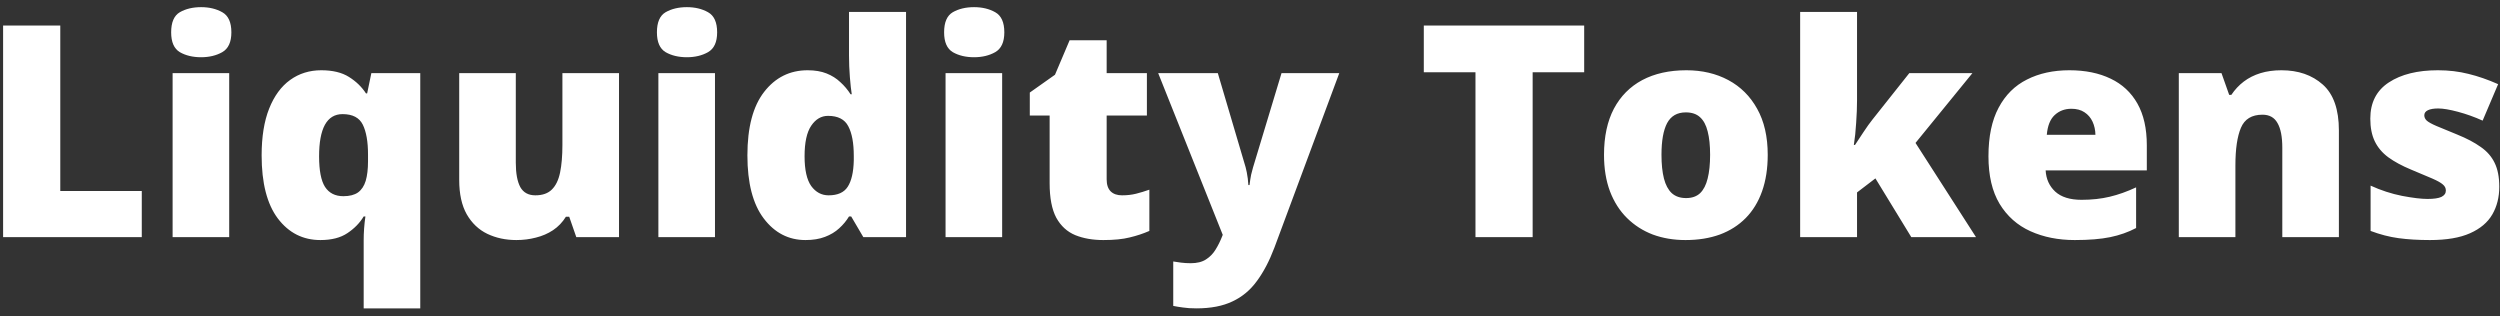 <svg width="253" height="32" viewBox="0 0 253 32" fill="none" xmlns="http://www.w3.org/2000/svg">
<rect x="0" y="0" width="253" height="32" fill="#333333" stroke="none"/>
<path d="M0.314 24V2.584H6.101V19.327H14.348V24H0.314ZM23.195 7.403V24H17.468V7.403H23.195ZM20.354 0.724C21.174 0.724 21.887 0.895 22.492 1.236C23.107 1.578 23.415 2.257 23.415 3.272C23.415 4.259 23.107 4.928 22.492 5.279C21.887 5.621 21.174 5.792 20.354 5.792C19.514 5.792 18.796 5.621 18.2 5.279C17.614 4.928 17.321 4.259 17.321 3.272C17.321 2.257 17.614 1.578 18.2 1.236C18.796 0.895 19.514 0.724 20.354 0.724ZM36.804 31.207V24.337C36.804 23.927 36.818 23.521 36.848 23.121C36.877 22.711 36.921 22.306 36.98 21.905H36.804C36.413 22.56 35.866 23.121 35.163 23.59C34.47 24.059 33.557 24.293 32.424 24.293C30.656 24.293 29.221 23.565 28.117 22.11C27.023 20.655 26.477 18.526 26.477 15.724C26.477 13.849 26.73 12.271 27.238 10.992C27.746 9.713 28.454 8.746 29.362 8.092C30.27 7.438 31.32 7.11 32.512 7.11C33.664 7.11 34.597 7.335 35.31 7.784C36.032 8.233 36.608 8.79 37.038 9.454H37.155L37.58 7.403H42.531V31.207H36.804ZM34.753 19.855C35.378 19.855 35.871 19.727 36.232 19.474C36.594 19.21 36.852 18.819 37.009 18.302C37.165 17.774 37.243 17.115 37.243 16.324V15.636C37.243 14.337 37.067 13.331 36.716 12.618C36.364 11.905 35.681 11.549 34.665 11.549C33.874 11.549 33.278 11.91 32.878 12.633C32.487 13.355 32.292 14.415 32.292 15.812C32.292 17.257 32.492 18.292 32.893 18.917C33.303 19.542 33.923 19.855 34.753 19.855ZM62.644 7.403V24H58.322L57.605 21.935H57.268C56.926 22.491 56.491 22.945 55.964 23.297C55.446 23.639 54.87 23.888 54.235 24.044C53.601 24.21 52.941 24.293 52.258 24.293C51.174 24.293 50.192 24.083 49.313 23.663C48.444 23.243 47.751 22.584 47.233 21.686C46.726 20.787 46.472 19.63 46.472 18.214V7.403H52.199V16.471C52.199 17.545 52.351 18.365 52.653 18.932C52.966 19.488 53.474 19.767 54.177 19.767C54.899 19.767 55.456 19.571 55.847 19.181C56.247 18.79 56.525 18.214 56.682 17.452C56.838 16.69 56.916 15.763 56.916 14.669V7.403H62.644ZM72.356 7.403V24H66.628V7.403H72.356ZM69.514 0.724C70.334 0.724 71.047 0.895 71.652 1.236C72.268 1.578 72.575 2.257 72.575 3.272C72.575 4.259 72.268 4.928 71.652 5.279C71.047 5.621 70.334 5.792 69.514 5.792C68.674 5.792 67.956 5.621 67.36 5.279C66.774 4.928 66.481 4.259 66.481 3.272C66.481 2.257 66.774 1.578 67.36 1.236C67.956 0.895 68.674 0.724 69.514 0.724ZM81.511 24.293C79.802 24.293 78.395 23.565 77.292 22.11C76.189 20.655 75.637 18.526 75.637 15.724C75.637 12.892 76.203 10.748 77.336 9.293C78.469 7.838 79.934 7.11 81.731 7.11C82.473 7.11 83.112 7.218 83.649 7.433C84.186 7.647 84.65 7.94 85.041 8.312C85.441 8.673 85.788 9.083 86.081 9.542H86.198C86.13 9.122 86.066 8.546 86.008 7.813C85.949 7.071 85.92 6.349 85.92 5.646V1.207H91.691V24H87.37L86.14 21.905H85.92C85.656 22.345 85.324 22.745 84.924 23.106C84.533 23.468 84.055 23.756 83.488 23.971C82.932 24.186 82.272 24.293 81.511 24.293ZM83.855 19.767C84.772 19.767 85.417 19.479 85.788 18.902C86.169 18.316 86.374 17.428 86.403 16.236V15.782C86.403 14.474 86.218 13.473 85.847 12.779C85.485 12.076 84.802 11.725 83.796 11.725C83.112 11.725 82.546 12.057 82.097 12.721C81.647 13.385 81.423 14.415 81.423 15.812C81.423 17.189 81.647 18.194 82.097 18.829C82.556 19.454 83.142 19.767 83.855 19.767ZM101.418 7.403V24H95.69V7.403H101.418ZM98.576 0.724C99.397 0.724 100.109 0.895 100.715 1.236C101.33 1.578 101.638 2.257 101.638 3.272C101.638 4.259 101.33 4.928 100.715 5.279C100.109 5.621 99.397 5.792 98.576 5.792C97.736 5.792 97.019 5.621 96.423 5.279C95.837 4.928 95.544 4.259 95.544 3.272C95.544 2.257 95.837 1.578 96.423 1.236C97.019 0.895 97.736 0.724 98.576 0.724ZM113.547 19.767C114.064 19.767 114.538 19.713 114.968 19.605C115.397 19.498 115.847 19.361 116.315 19.195V23.37C115.69 23.644 115.026 23.863 114.323 24.029C113.63 24.205 112.741 24.293 111.657 24.293C110.583 24.293 109.636 24.127 108.815 23.795C107.995 23.453 107.355 22.867 106.896 22.037C106.447 21.197 106.223 20.03 106.223 18.536V11.695H104.216V9.366L106.765 7.564L108.244 4.078H111.994V7.403H116.066V11.695H111.994V18.155C111.994 18.692 112.131 19.098 112.404 19.371C112.678 19.635 113.059 19.767 113.547 19.767ZM117.209 7.403H123.244L126.057 16.925C126.096 17.061 126.135 17.232 126.174 17.438C126.213 17.633 126.247 17.843 126.276 18.067C126.306 18.292 126.325 18.512 126.335 18.727H126.452C126.501 18.326 126.555 17.98 126.613 17.686C126.682 17.384 126.745 17.14 126.804 16.954L129.689 7.403H135.534L128.972 25.055C128.464 26.402 127.873 27.53 127.199 28.439C126.535 29.356 125.71 30.045 124.724 30.504C123.747 30.973 122.531 31.207 121.076 31.207C120.549 31.207 120.095 31.178 119.714 31.119C119.343 31.07 119.016 31.017 118.732 30.958V26.461C118.947 26.5 119.211 26.539 119.523 26.578C119.836 26.617 120.163 26.637 120.505 26.637C121.14 26.637 121.652 26.51 122.043 26.256C122.443 26.002 122.771 25.665 123.024 25.245C123.278 24.835 123.498 24.391 123.684 23.912L123.742 23.766L117.209 7.403ZM155.104 24H149.318V7.315H144.089V2.584H160.319V7.315H155.104V24ZM178.894 15.665C178.894 17.052 178.703 18.282 178.322 19.356C177.941 20.431 177.39 21.334 176.667 22.066C175.944 22.799 175.07 23.355 174.045 23.736C173.02 24.107 171.862 24.293 170.573 24.293C169.372 24.293 168.269 24.107 167.263 23.736C166.267 23.355 165.397 22.799 164.655 22.066C163.913 21.334 163.337 20.431 162.927 19.356C162.526 18.282 162.326 17.052 162.326 15.665C162.326 13.829 162.658 12.276 163.322 11.007C163.996 9.737 164.953 8.771 166.193 8.106C167.443 7.442 168.933 7.11 170.661 7.11C172.253 7.11 173.669 7.442 174.909 8.106C176.149 8.771 177.121 9.737 177.824 11.007C178.537 12.276 178.894 13.829 178.894 15.665ZM168.142 15.665C168.142 16.612 168.225 17.413 168.391 18.067C168.557 18.712 168.82 19.205 169.182 19.547C169.553 19.879 170.036 20.045 170.632 20.045C171.228 20.045 171.701 19.879 172.053 19.547C172.404 19.205 172.658 18.712 172.814 18.067C172.98 17.413 173.063 16.612 173.063 15.665C173.063 14.718 172.98 13.927 172.814 13.292C172.658 12.657 172.399 12.179 172.038 11.856C171.687 11.534 171.208 11.373 170.603 11.373C169.733 11.373 169.104 11.734 168.713 12.457C168.332 13.18 168.142 14.249 168.142 15.665ZM187.932 1.207V10.172C187.932 10.846 187.902 11.598 187.844 12.428C187.795 13.248 187.717 13.995 187.609 14.669H187.727C187.951 14.327 188.234 13.898 188.576 13.38C188.918 12.862 189.226 12.433 189.499 12.091L193.22 7.403H199.606L193.85 14.464L199.973 24H193.425L189.792 18.053L187.932 19.474V24H182.175V1.207H187.932ZM209.421 7.11C211.032 7.11 212.424 7.394 213.596 7.96C214.768 8.517 215.671 9.356 216.306 10.479C216.94 11.602 217.258 13.009 217.258 14.698V17.247H207.019C207.067 18.116 207.39 18.829 207.985 19.386C208.591 19.942 209.479 20.221 210.651 20.221C211.687 20.221 212.634 20.118 213.493 19.913C214.362 19.708 215.256 19.391 216.174 18.961V23.077C215.373 23.497 214.499 23.805 213.552 24C212.604 24.195 211.408 24.293 209.963 24.293C208.293 24.293 206.799 23.995 205.48 23.399C204.162 22.804 203.122 21.881 202.36 20.631C201.608 19.381 201.232 17.774 201.232 15.812C201.232 13.819 201.574 12.184 202.258 10.904C202.941 9.615 203.898 8.663 205.129 8.048C206.359 7.423 207.79 7.11 209.421 7.11ZM209.626 11.007C208.952 11.007 208.386 11.222 207.927 11.651C207.478 12.071 207.214 12.735 207.136 13.644H212.058C212.048 13.155 211.95 12.711 211.765 12.31C211.579 11.91 211.306 11.593 210.944 11.358C210.593 11.124 210.153 11.007 209.626 11.007ZM230.881 7.11C232.59 7.11 233.986 7.594 235.07 8.561C236.154 9.527 236.696 11.075 236.696 13.204V24H230.969V14.947C230.969 13.844 230.808 13.014 230.485 12.457C230.173 11.891 229.665 11.607 228.962 11.607C227.878 11.607 227.15 12.052 226.779 12.94C226.408 13.819 226.223 15.084 226.223 16.734V24H220.495V7.403H224.816L225.593 9.601H225.812C226.164 9.073 226.584 8.624 227.072 8.253C227.561 7.882 228.122 7.599 228.757 7.403C229.392 7.208 230.1 7.11 230.881 7.11ZM252.927 18.902C252.927 19.957 252.692 20.89 252.224 21.7C251.755 22.511 251.003 23.145 249.968 23.605C248.942 24.064 247.59 24.293 245.91 24.293C244.729 24.293 243.669 24.23 242.731 24.102C241.804 23.976 240.861 23.731 239.904 23.37V18.785C240.949 19.264 242.014 19.61 243.098 19.825C244.182 20.03 245.036 20.133 245.661 20.133C246.306 20.133 246.774 20.064 247.067 19.928C247.37 19.781 247.521 19.566 247.521 19.283C247.521 19.039 247.419 18.834 247.214 18.668C247.019 18.492 246.662 18.292 246.145 18.067C245.637 17.843 244.919 17.54 243.991 17.159C243.073 16.778 242.307 16.363 241.691 15.914C241.086 15.465 240.632 14.928 240.329 14.303C240.026 13.678 239.875 12.911 239.875 12.003C239.875 10.382 240.5 9.161 241.75 8.341C243 7.521 244.655 7.11 246.716 7.11C247.81 7.11 248.84 7.232 249.807 7.477C250.773 7.711 251.774 8.058 252.81 8.517L251.242 12.208C250.422 11.837 249.592 11.539 248.752 11.315C247.912 11.09 247.243 10.977 246.745 10.977C246.296 10.977 245.949 11.036 245.705 11.153C245.461 11.271 245.339 11.441 245.339 11.666C245.339 11.871 245.422 12.052 245.588 12.208C245.764 12.364 246.091 12.545 246.569 12.75C247.048 12.955 247.746 13.243 248.664 13.614C249.631 14.005 250.427 14.425 251.052 14.874C251.687 15.313 252.155 15.851 252.458 16.485C252.771 17.12 252.927 17.926 252.927 18.902Z" fill="white"/>
</svg>
